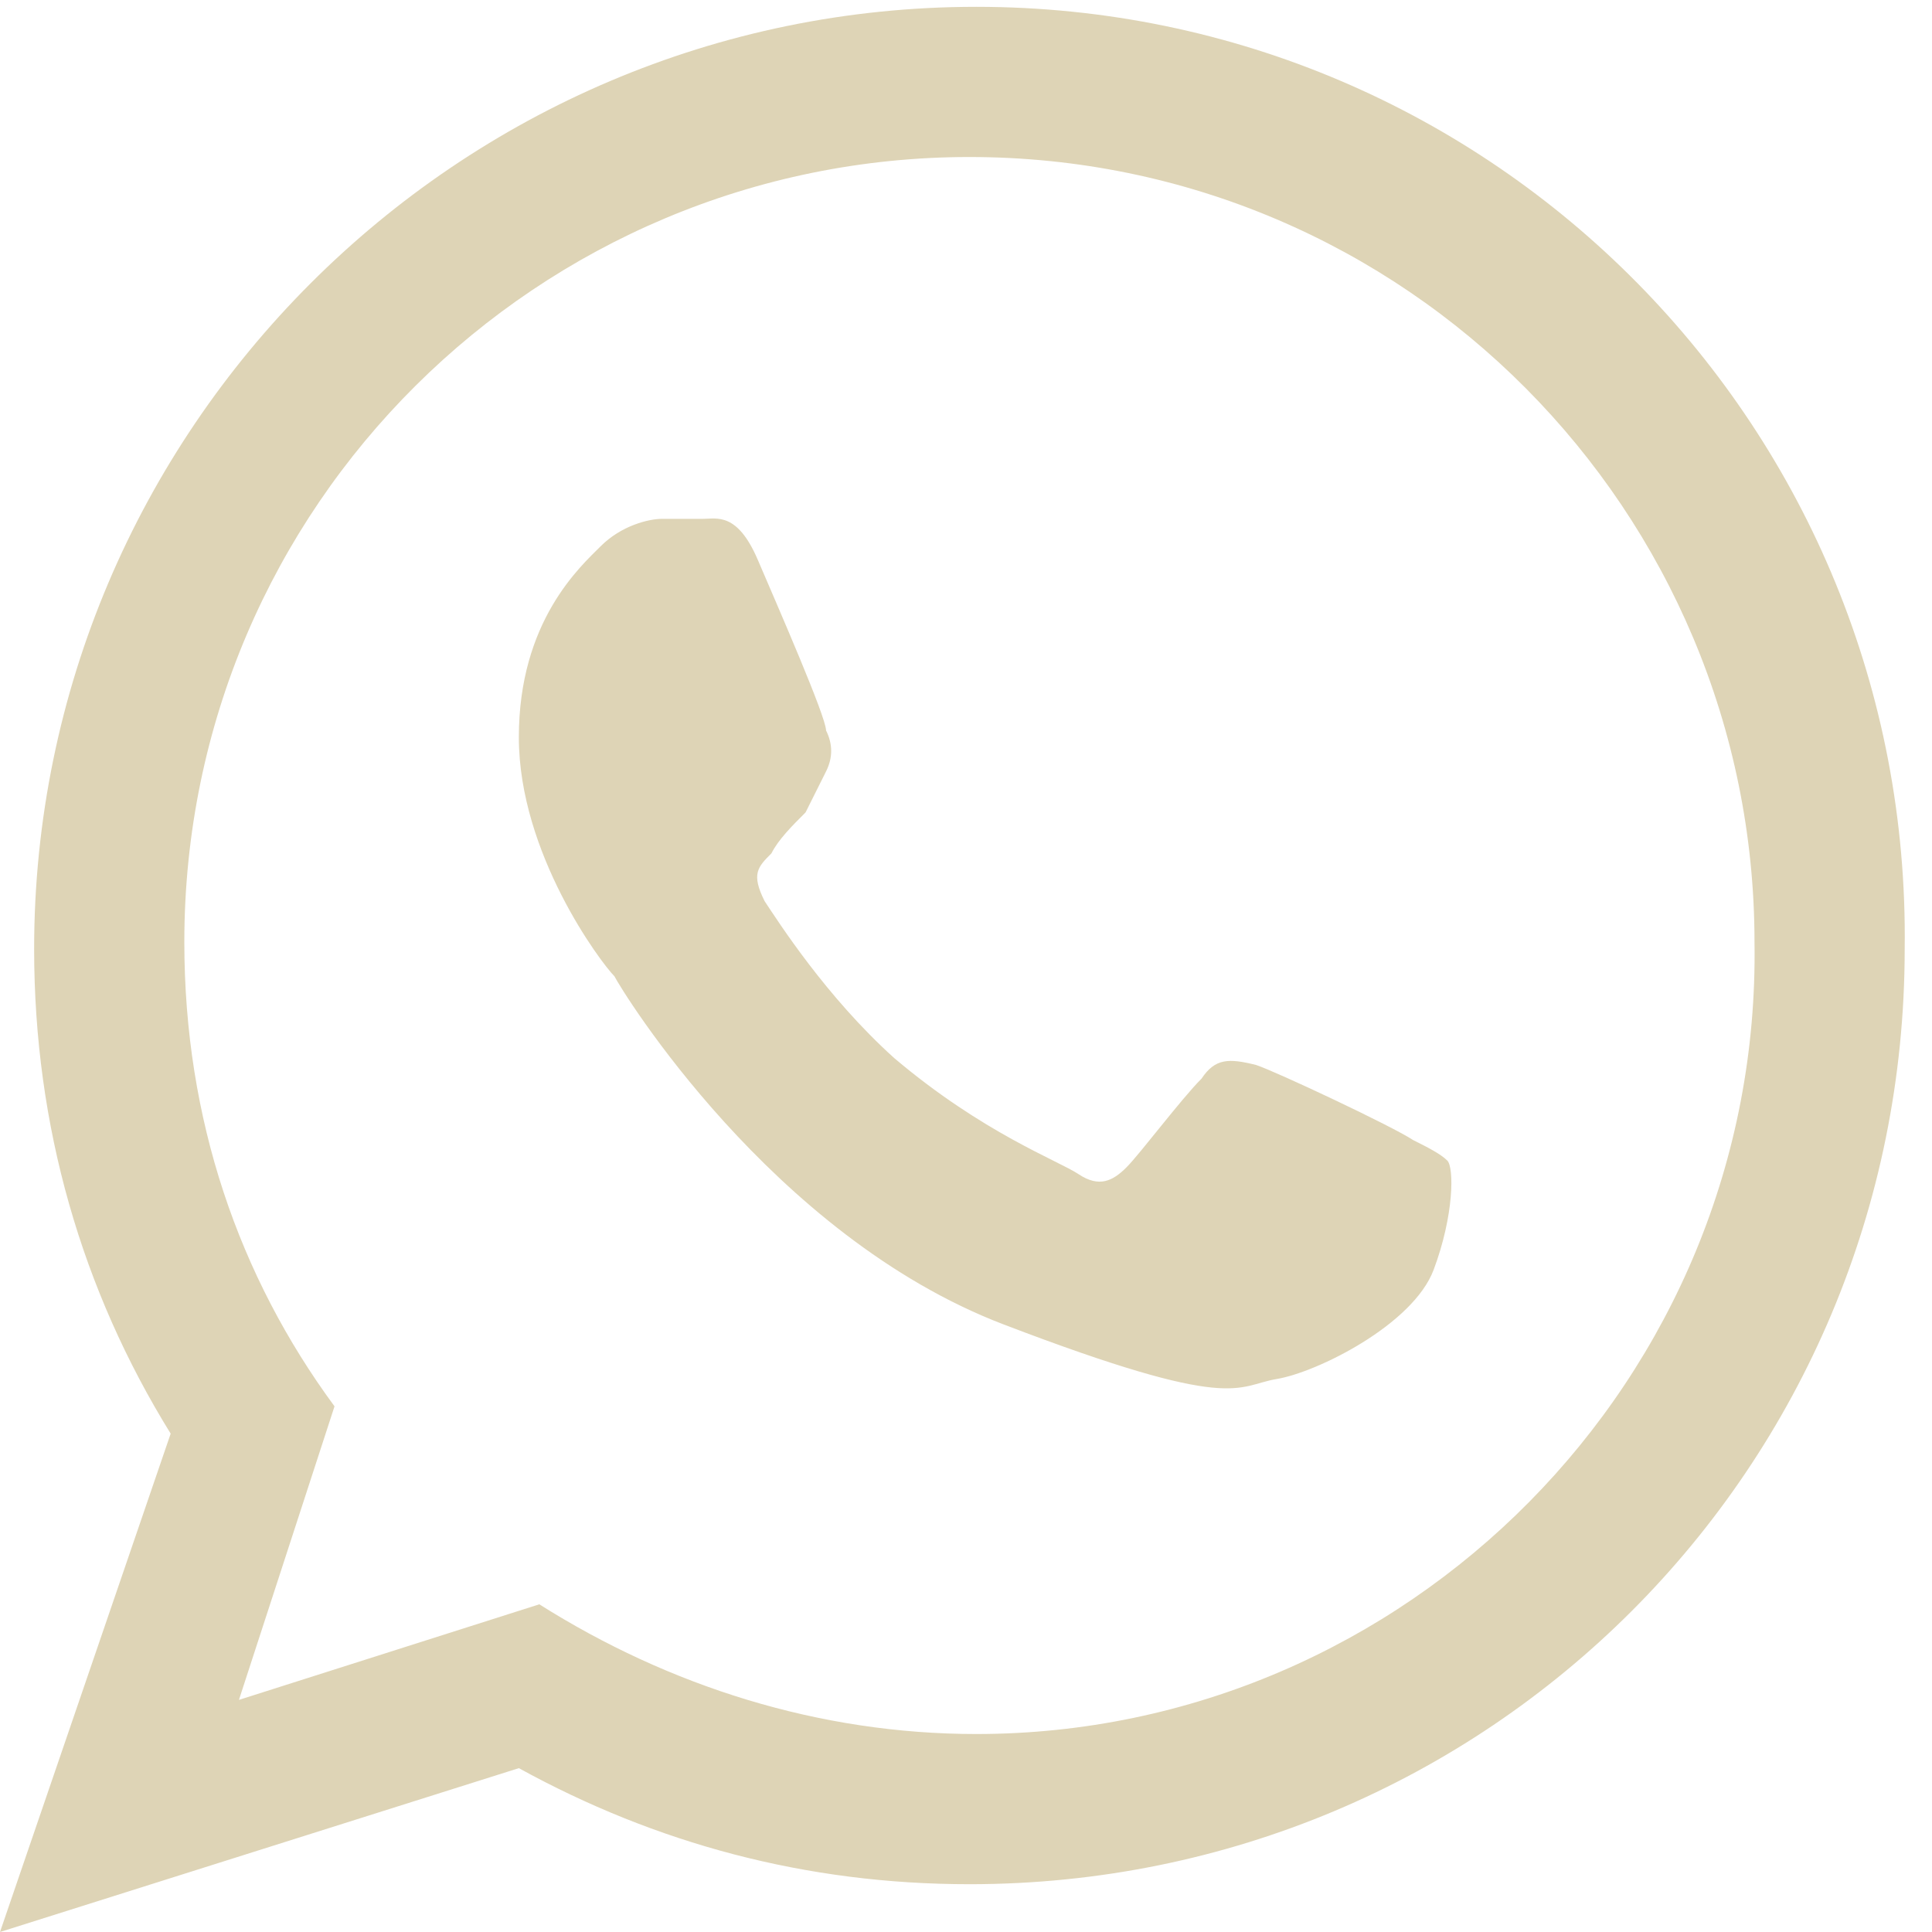 <?xml version="1.0" encoding="utf-8"?>
<!-- Generator: Adobe Illustrator 25.2.0, SVG Export Plug-In . SVG Version: 6.00 Build 0)  -->
<svg version="1.1" id="Layer_1" xmlns="http://www.w3.org/2000/svg" xmlns:xlink="http://www.w3.org/1999/xlink" x="0px" y="0px"
	 viewBox="0 0 28.3 28.3" style="enable-background:new 0 0 28.3 28.3;" xml:space="preserve">
<style type="text/css">
	.st0{fill-rule:evenodd;clip-rule:evenodd;fill:#DED4B6;}
	.st1{fill:none;}
</style>
<path id="LOGO_255_" class="st0" d="M14.3,0.1C6.7,0.1,0.5,6.3,0.5,13.9c0,2.6,0.7,5,2,7.1L0,28.3l7.6-2.4c2,1.1,4.2,1.7,6.6,1.7
	c7.6,0,13.7-6.1,13.7-13.7C28,6.3,21.9,0.1,14.3,0.1z M14.3,25.4c-2.3,0-4.5-0.7-6.4-1.9l-4.4,1.4l1.4-4.3c-1.4-1.9-2.2-4.2-2.2-6.8
	c0-6.4,5.2-11.5,11.5-11.5c6.4,0,11.5,5.2,11.5,11.5C25.8,20.2,20.6,25.4,14.3,25.4z M21.2,17c0.1,0.1,0.1,0.8-0.2,1.6
	c-0.3,0.8-1.7,1.5-2.3,1.6c-0.6,0.1-0.6,0.5-4-0.8S9.1,14.5,9,14.3c-0.2-0.2-1.4-1.8-1.4-3.5S8.5,8.3,8.8,8c0.3-0.3,0.7-0.4,0.9-0.4
	s0.4,0,0.6,0c0.2,0,0.5-0.1,0.8,0.6s1,2.3,1,2.5c0.1,0.2,0.1,0.4,0,0.6c-0.1,0.2-0.2,0.4-0.3,0.6c-0.2,0.2-0.4,0.4-0.5,0.6
	c-0.2,0.2-0.3,0.3-0.1,0.7c0.2,0.3,0.9,1.4,1.9,2.3c1.3,1.1,2.4,1.5,2.7,1.7s0.5,0.1,0.7-0.1s0.8-1,1.1-1.3c0.2-0.3,0.4-0.3,0.8-0.2
	c0.3,0.1,2,0.9,2.3,1.1C20.9,16.8,21.1,16.9,21.2,17z"/>
<path id="_x3C_Compound_Clipping_Path_x3E__13_" class="st1" d="M14.3,0.1C6.7,0.1,0.5,6.3,0.5,13.9c0,2.6,0.7,5,2,7.1L0,28.3
	l7.6-2.4c2,1.1,4.2,1.7,6.6,1.7c7.6,0,13.7-6.1,13.7-13.7C28,6.3,21.9,0.1,14.3,0.1z"/>
</svg>
